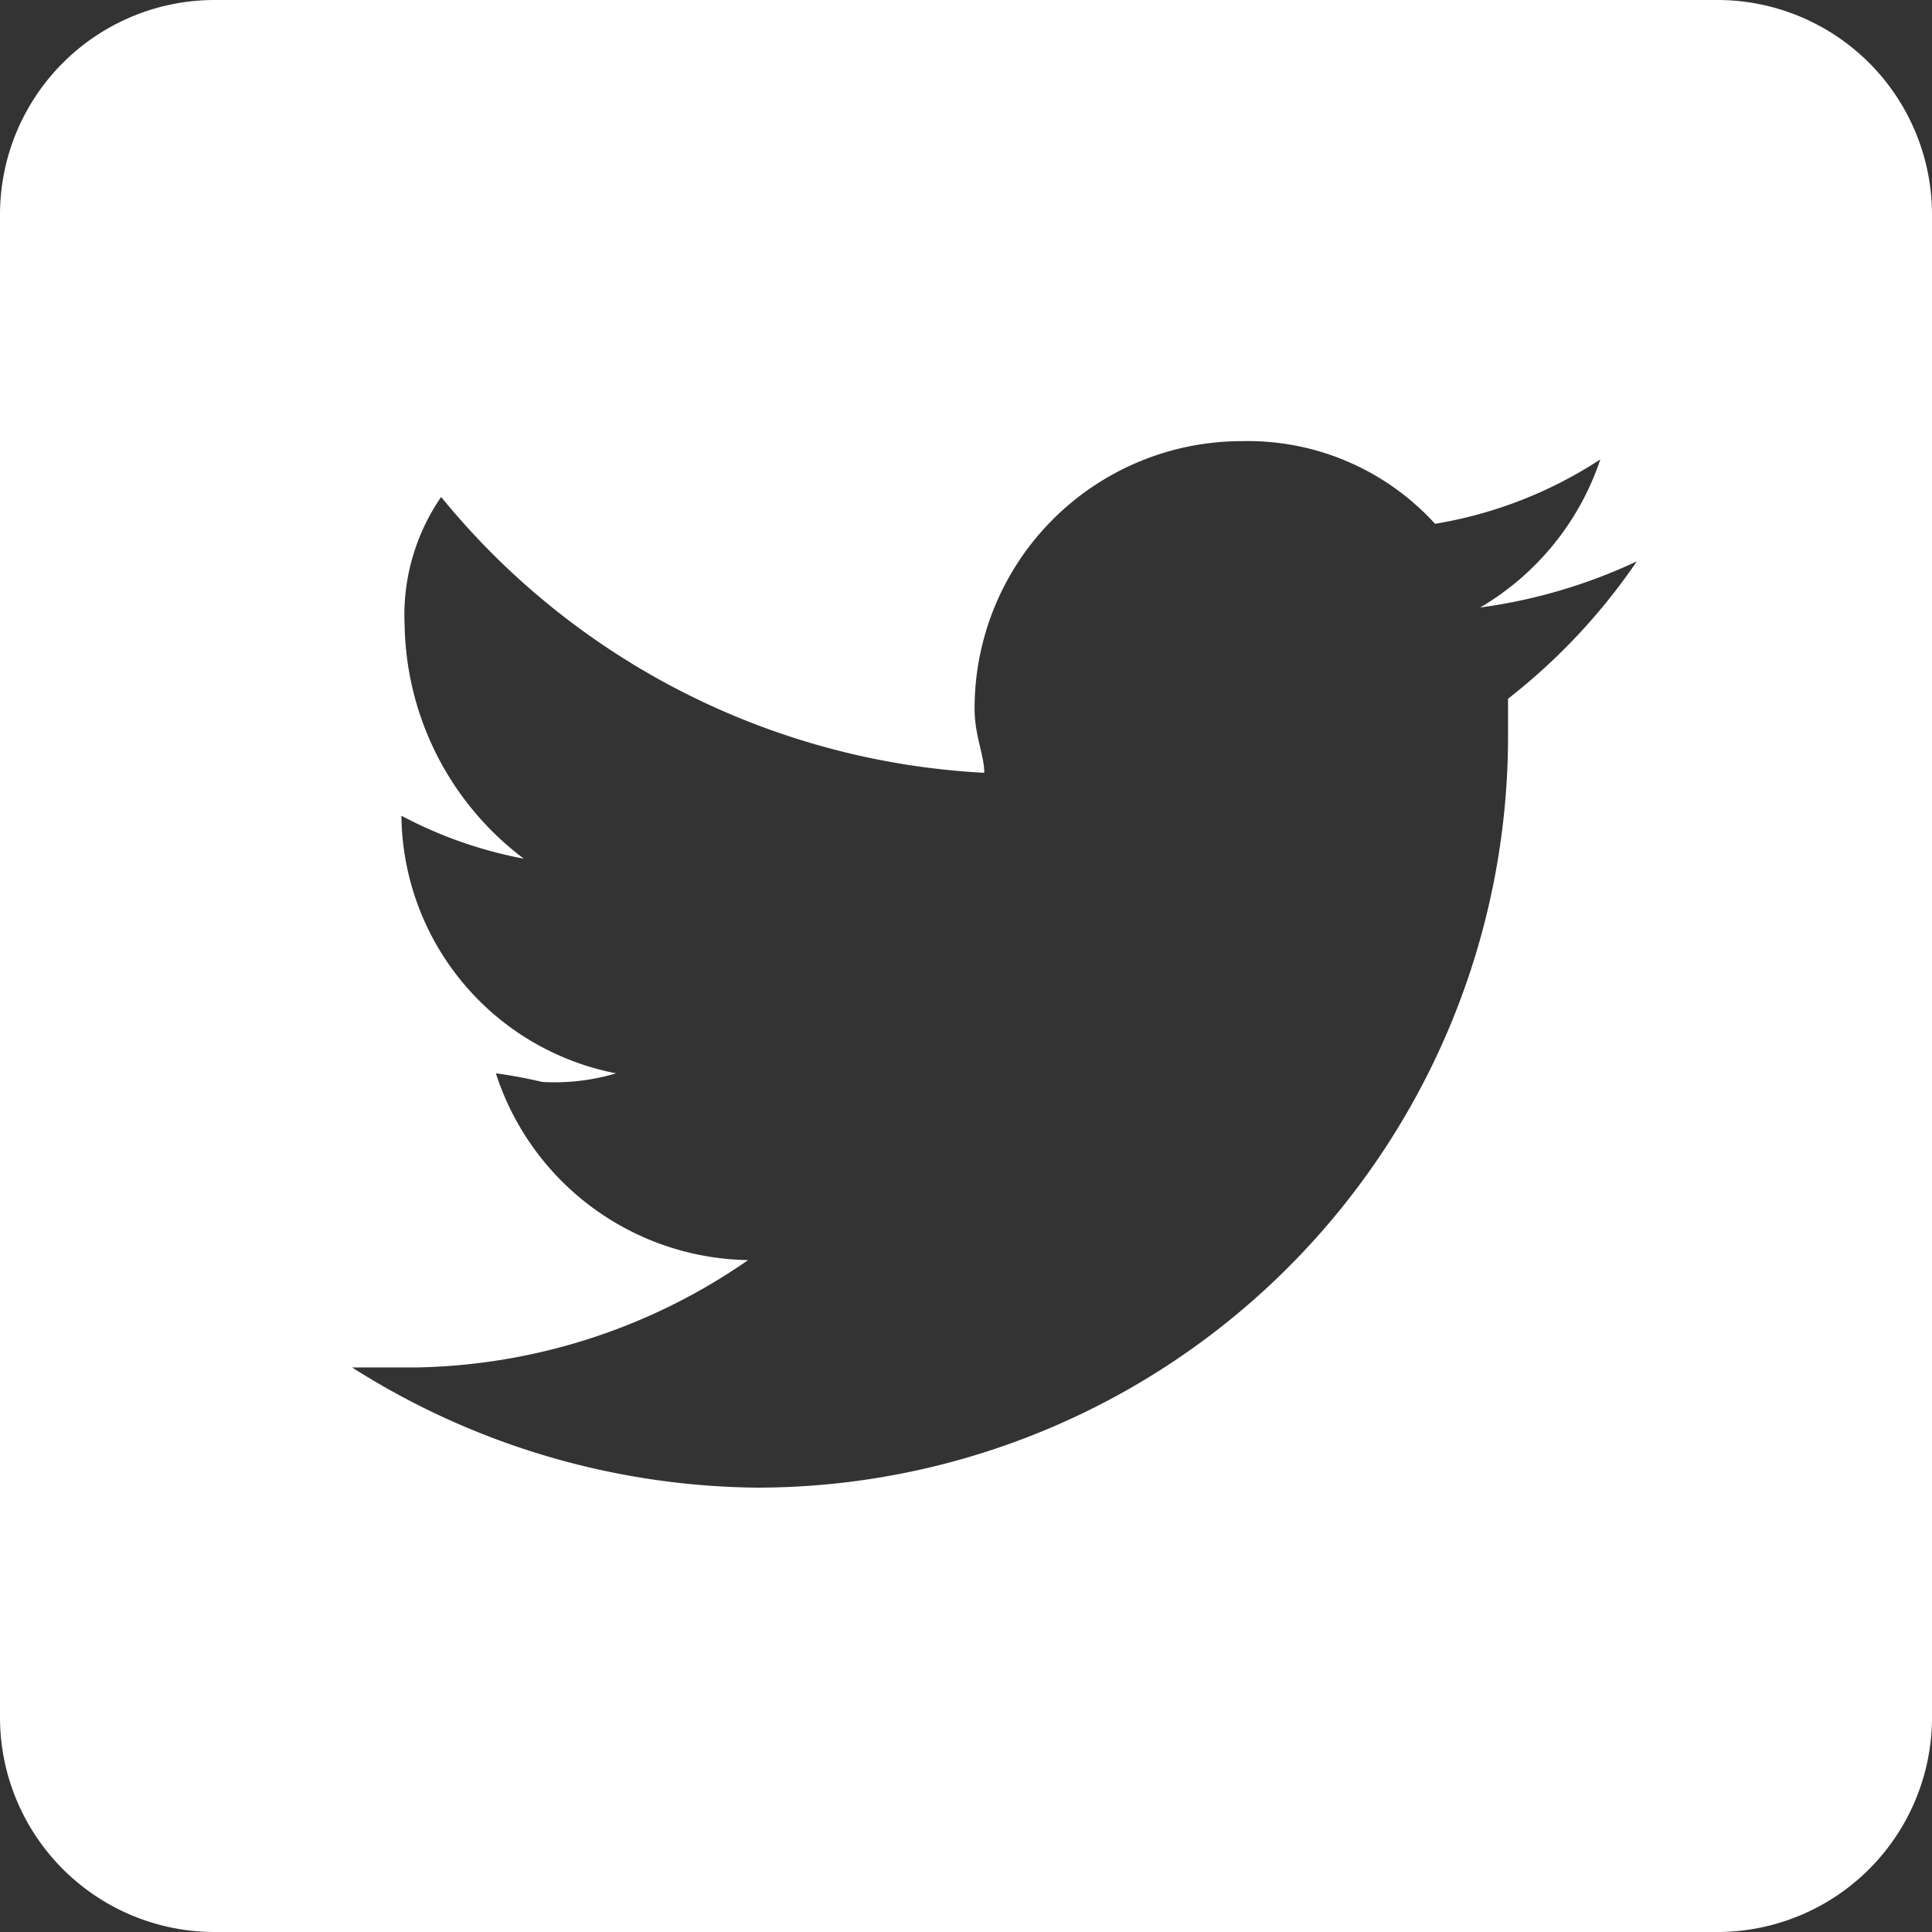 <svg id="レイヤー_1" data-name="レイヤー 1" xmlns="http://www.w3.org/2000/svg" viewBox="0 0 18 18"><rect x="0" y="0" width="18" height="18" fill="#333333" stroke="none"/><defs><style>.cls-1{fill:#fff;}</style></defs><title>icons8-ツイッター</title><path class="cls-1" d="M19,3H5A2,2,0,0,0,3,5V19a2,2,0,0,0,2,2H19a2,2,0,0,0,2-2V5A2,2,0,0,0,19,3ZM17.05,9.51v.35a7,7,0,0,1-7,7,7.15,7.15,0,0,1-3.77-1.12h.6a5.58,5.58,0,0,0,3.09-1A2.51,2.51,0,0,1,7.62,13a4.28,4.28,0,0,1,.43.08A2,2,0,0,0,8.74,13a2.47,2.47,0,0,1-2-2.4A4,4,0,0,0,7.88,11,2.78,2.78,0,0,1,6.77,8.83a1.94,1.94,0,0,1,.34-1.2,7,7,0,0,0,5.06,2.57c0-.17-.09-.34-.09-.6a2.49,2.49,0,0,1,2.49-2.49,2.36,2.36,0,0,1,1.8.77,4,4,0,0,0,1.54-.6,2.53,2.53,0,0,1-1.12,1.38,5,5,0,0,0,1.46-.43A5.67,5.67,0,0,1,17.05,9.51Z" transform="translate(-3 -3)"/></svg>